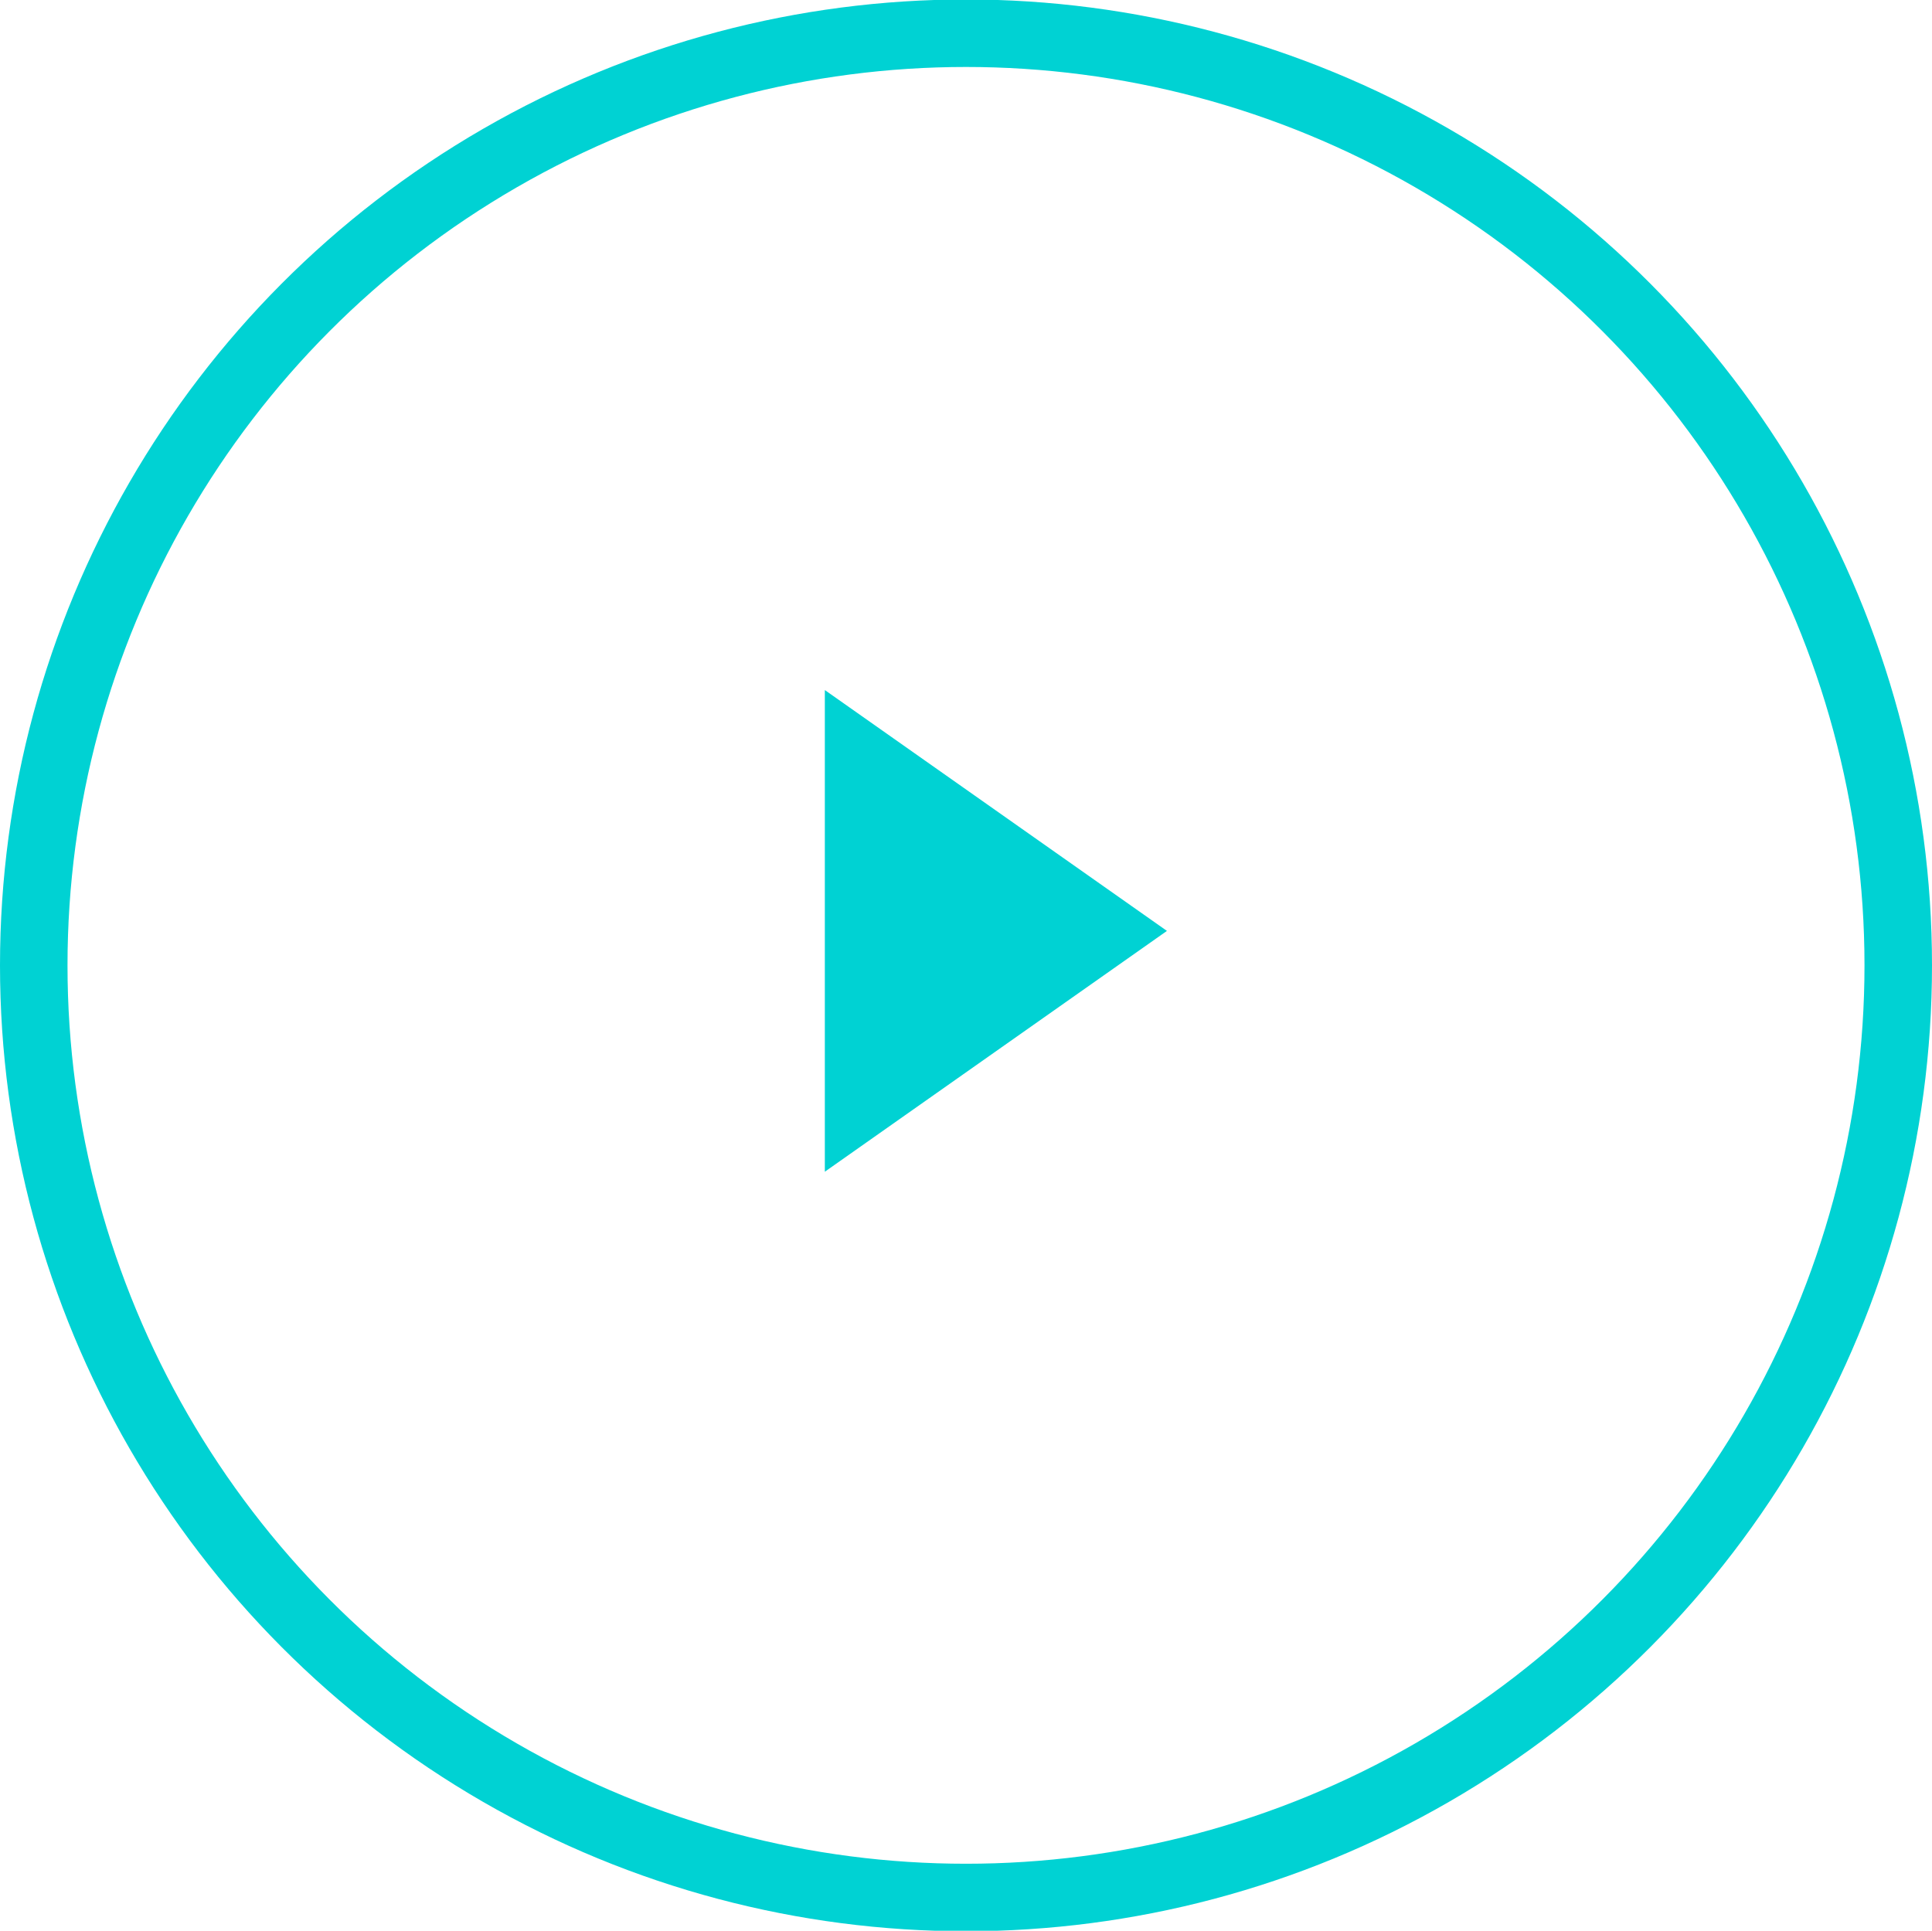 <svg xmlns="http://www.w3.org/2000/svg" width="54.95" height="54.92" viewBox="0 0 54.95 54.92">
<defs>
    <style>
      .cls-1 {
        fill: #eb004f;
        fill-opacity: 0;
        stroke: #00d2d3;
        stroke-width: 1.92px;
      }

      .cls-2 {
        fill: #00d2d3;
        fill-rule: evenodd;
      }
    </style>
  </defs>
  <circle class="cls-1" cx="27.475" cy="27.46" r="26.515"/>
  <path class="cls-2" d="M1035,592.982l9.73,6.851-9.73,6.85v-13.7Z" transform="translate(-1011.54 -573.353)"/>
</svg>
